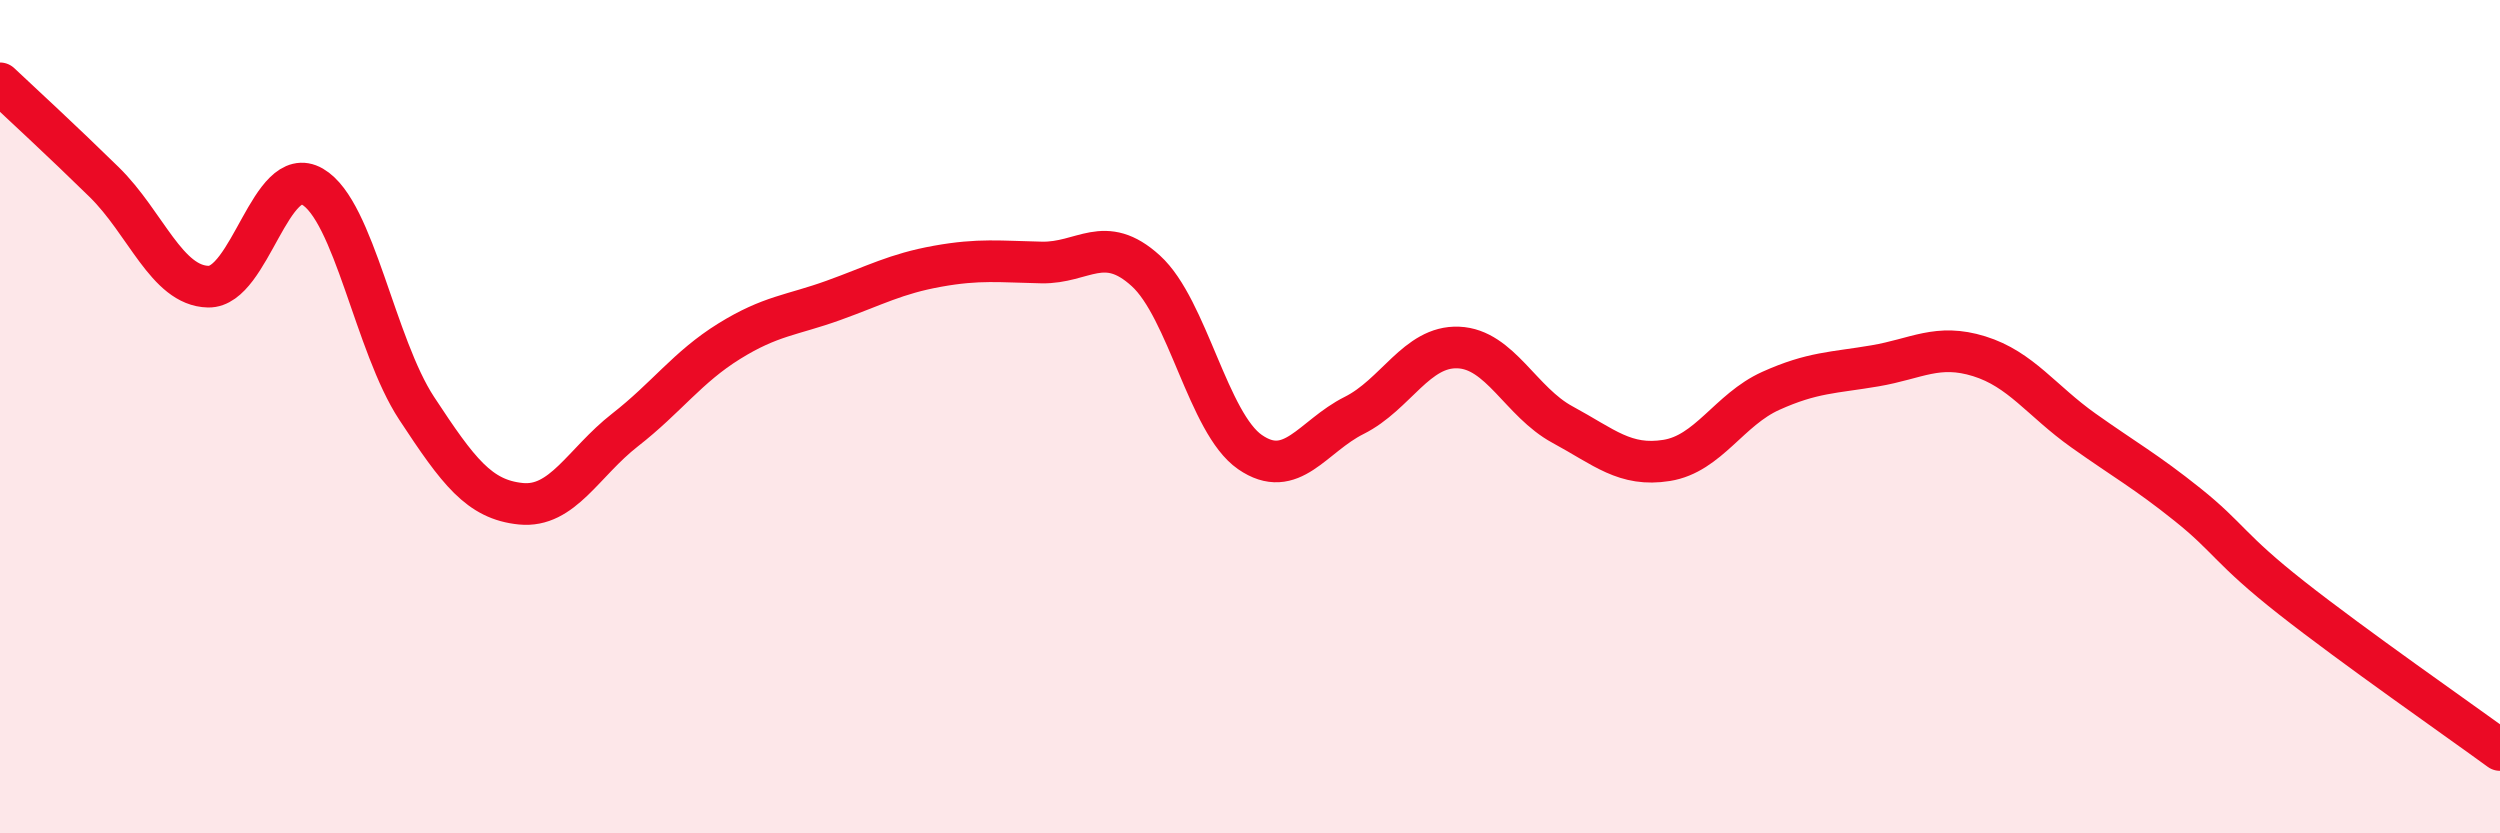 
    <svg width="60" height="20" viewBox="0 0 60 20" xmlns="http://www.w3.org/2000/svg">
      <path
        d="M 0,2 C 0.5,2.47 1.5,3.39 2.5,4.37 C 3.5,5.35 4,6.86 5,6.88 C 6,6.9 6.5,3.9 7.5,4.48 C 8.5,5.06 9,8.28 10,9.8 C 11,11.32 11.5,11.99 12.5,12.09 C 13.5,12.19 14,11.1 15,10.32 C 16,9.54 16.5,8.81 17.5,8.19 C 18.5,7.57 19,7.57 20,7.21 C 21,6.85 21.5,6.57 22.5,6.39 C 23.5,6.21 24,6.28 25,6.3 C 26,6.32 26.5,5.59 27.5,6.5 C 28.5,7.41 29,10.16 30,10.85 C 31,11.54 31.5,10.47 32.5,9.97 C 33.5,9.47 34,8.3 35,8.34 C 36,8.38 36.5,9.65 37.5,10.19 C 38.5,10.73 39,11.21 40,11.05 C 41,10.89 41.5,9.83 42.5,9.38 C 43.5,8.93 44,8.95 45,8.78 C 46,8.61 46.5,8.24 47.5,8.55 C 48.5,8.86 49,9.62 50,10.33 C 51,11.04 51.5,11.31 52.5,12.11 C 53.5,12.91 53.5,13.17 55,14.35 C 56.5,15.53 59,17.27 60,18L60 20L0 20Z"
        fill="#EB0A25"
        opacity="0.1"
        stroke-linecap="round"
        stroke-linejoin="round"
      />
      <path
        d="M 0,2 C 0.5,2.47 1.5,3.39 2.5,4.37 C 3.5,5.35 4,6.86 5,6.88 C 6,6.9 6.5,3.9 7.5,4.48 C 8.5,5.06 9,8.28 10,9.8 C 11,11.32 11.5,11.99 12.5,12.09 C 13.5,12.19 14,11.1 15,10.32 C 16,9.54 16.5,8.81 17.5,8.19 C 18.5,7.57 19,7.57 20,7.21 C 21,6.85 21.5,6.57 22.5,6.39 C 23.5,6.21 24,6.28 25,6.3 C 26,6.32 26.5,5.59 27.5,6.5 C 28.5,7.41 29,10.16 30,10.85 C 31,11.54 31.5,10.47 32.5,9.97 C 33.5,9.47 34,8.3 35,8.34 C 36,8.38 36.5,9.65 37.5,10.19 C 38.5,10.73 39,11.21 40,11.05 C 41,10.89 41.5,9.83 42.5,9.38 C 43.5,8.93 44,8.95 45,8.78 C 46,8.61 46.5,8.24 47.5,8.55 C 48.5,8.86 49,9.62 50,10.33 C 51,11.04 51.5,11.31 52.5,12.11 C 53.5,12.91 53.5,13.17 55,14.35 C 56.5,15.53 59,17.27 60,18"
        stroke="#EB0A25"
        stroke-width="1"
        fill="none"
        stroke-linecap="round"
        stroke-linejoin="round"
      />
    </svg>
  